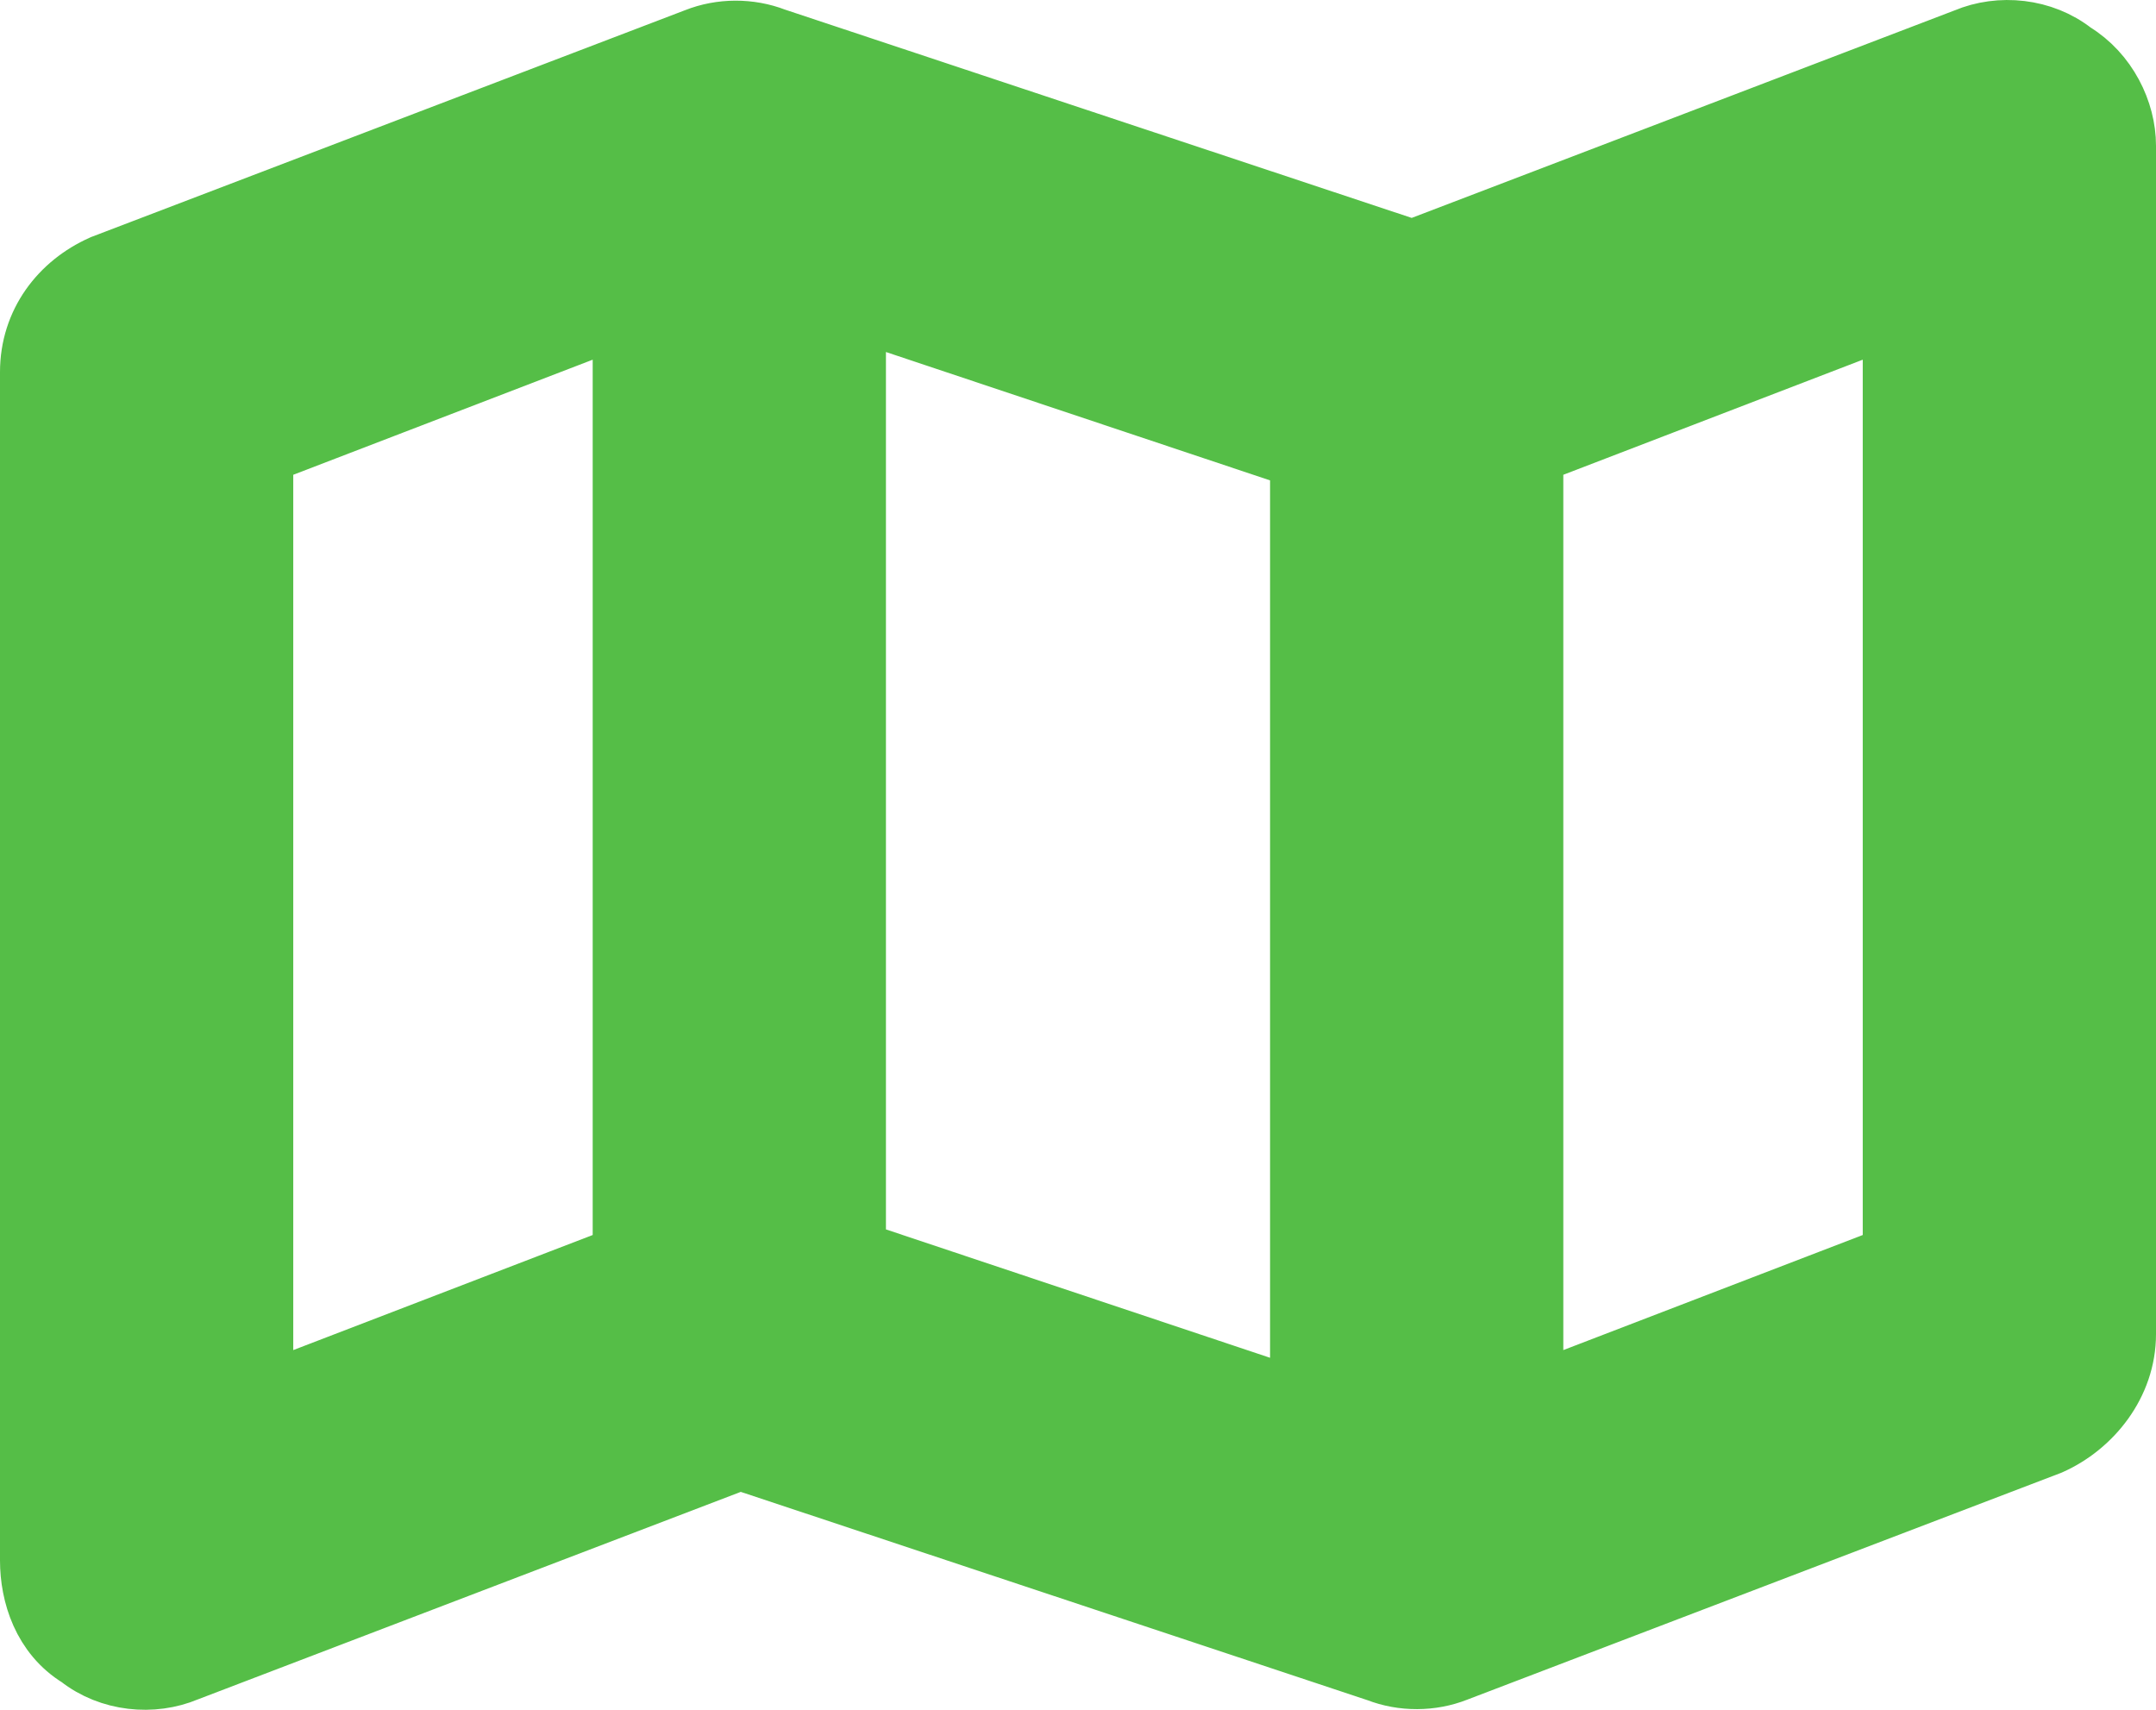 <svg width="174" height="138" viewBox="0 0 174 138" fill="none" xmlns="http://www.w3.org/2000/svg">
<path d="M165.336 116.583L165.4 116.559L165.462 116.531C168.753 115.065 171.5 111.701 171.5 107.682V11.762C171.5 9.006 170.014 5.934 167.299 4.28C164.843 2.344 161.395 2.014 158.668 3.163L113.99 20.242L62.513 3.131C60.516 2.354 58.185 2.361 56.195 3.153L8.379 21.417L8.315 21.441L8.253 21.469C4.915 22.956 2.5 26.06 2.5 30.033V125.952C2.5 128.693 3.509 131.943 6.415 133.719C8.871 135.656 12.32 135.986 15.047 134.837L59.725 117.758L111.202 134.869C113.199 135.646 115.53 135.639 117.52 134.847L165.336 116.583ZM50.333 101.397L21.167 112.607V36.603L50.333 25.393V101.397ZM105 113.06L69 101.028V24.94L105 36.972V113.06ZM152.833 101.397L123.667 112.607V36.603L152.833 25.393V101.397Z" fill="#55BE47" stroke="#55BE47" stroke-width="5"/>
</svg>
